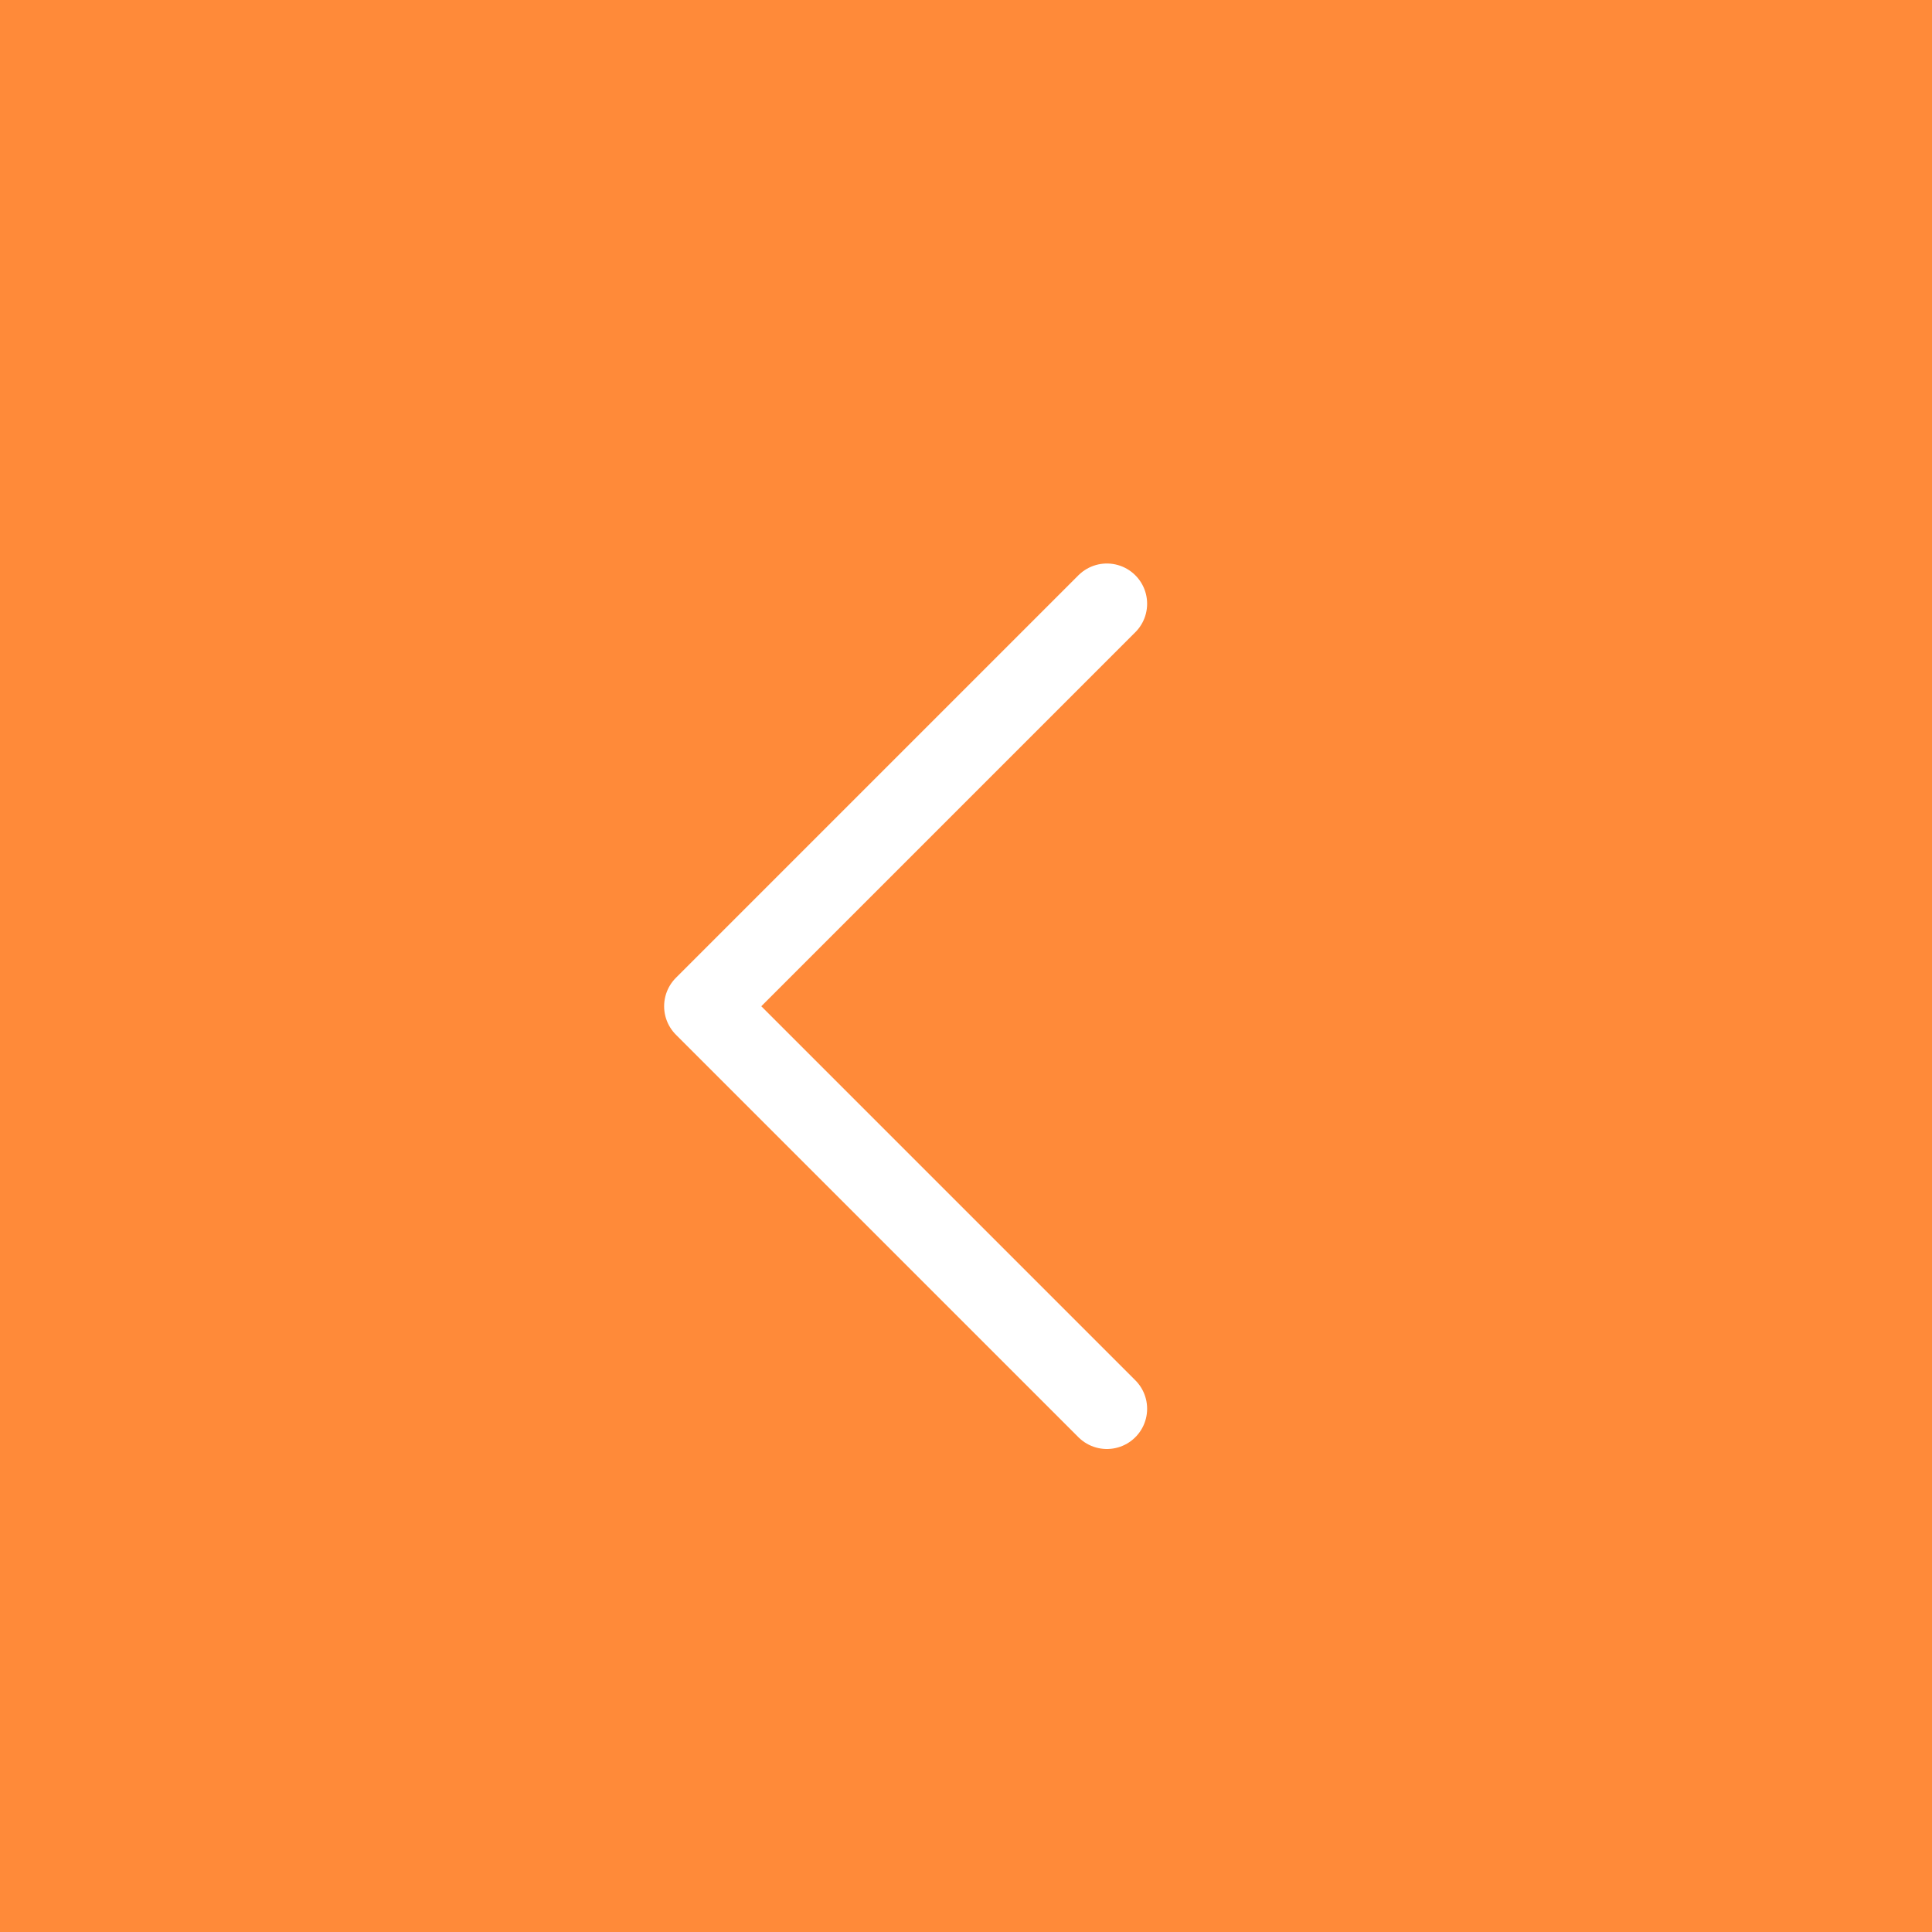 <?xml version="1.0" encoding="UTF-8"?> <svg xmlns="http://www.w3.org/2000/svg" width="96" height="96" viewBox="0 0 96 96" fill="none"><rect x="0" y="0" width="96" height="96" fill="#333333" stroke="none"/><rect width="96" height="96" transform="matrix(-1 0 0 1 96 0)" fill="#FF8A39"></rect><path d="M55 30L35 50L55 70" stroke="white" stroke-width="4" stroke-linecap="round" stroke-linejoin="round"></path></svg> 